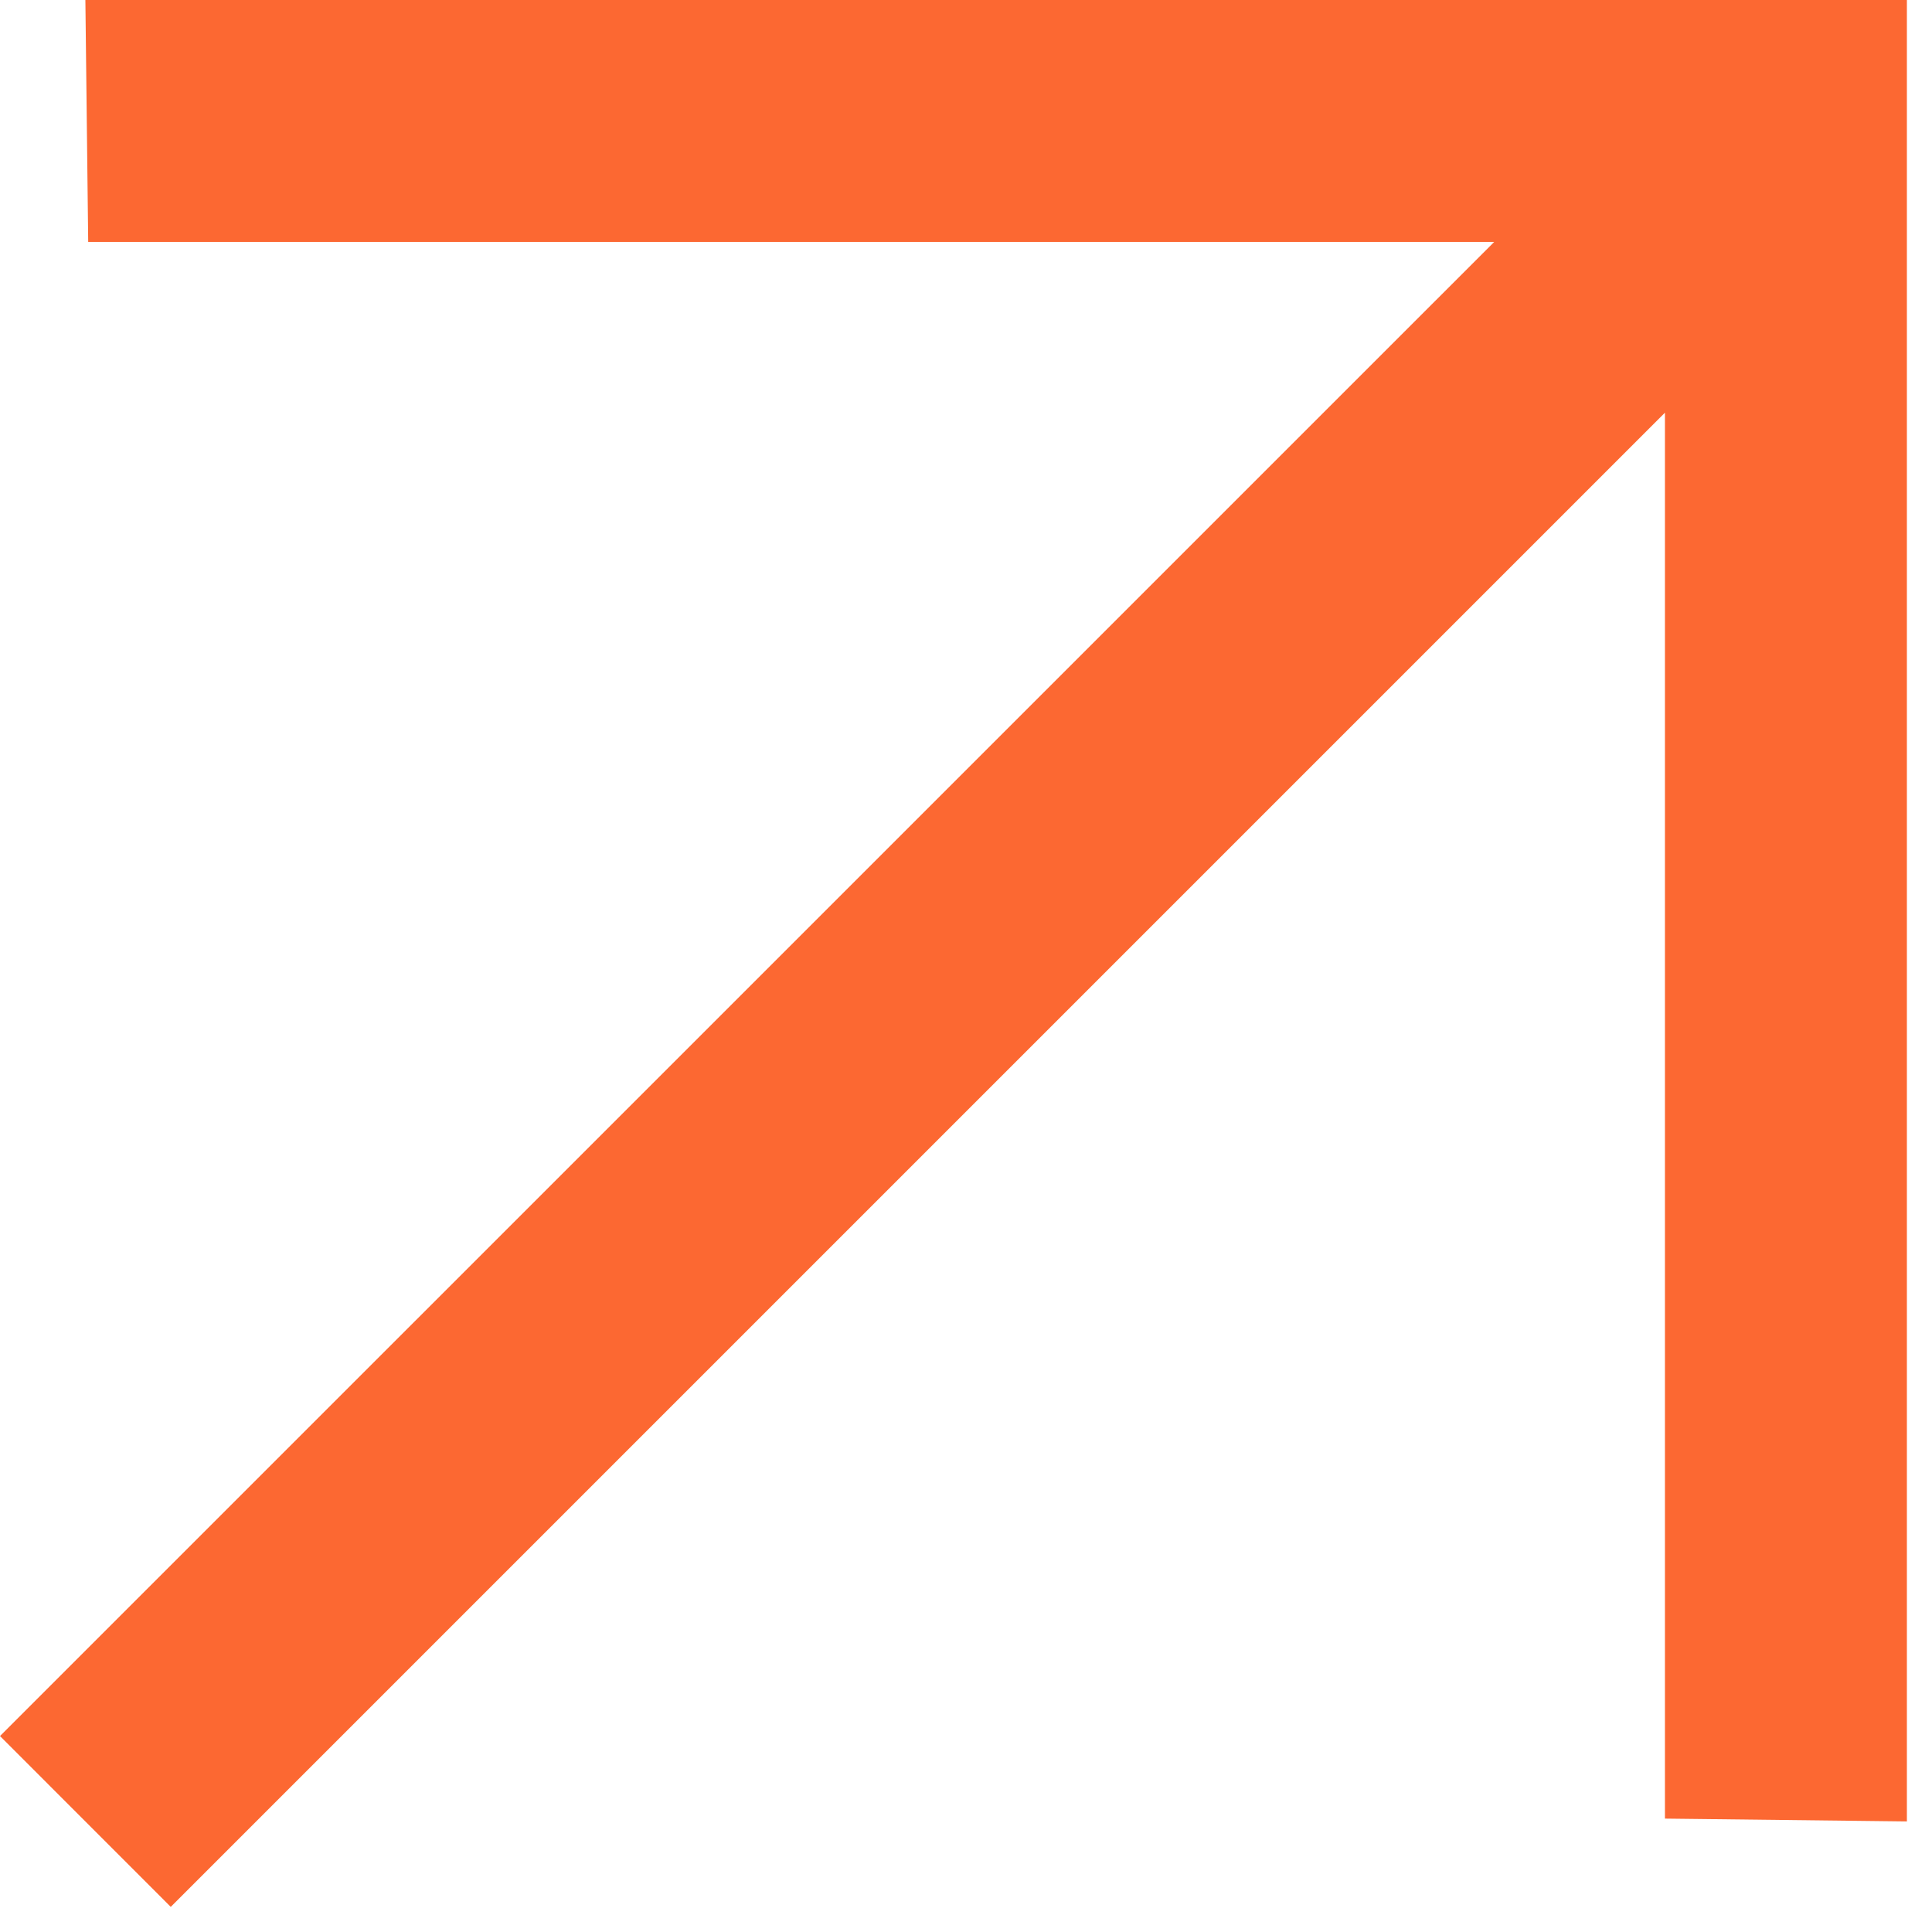 <svg width="26" height="26" viewBox="0 0 26 26" fill="none" xmlns="http://www.w3.org/2000/svg">
<path d="M25.662 24.512L22.406 24.474V5.554L2.298 25.662L0 23.363L20.108 3.256H1.187L1.149 0H25.662V24.512Z" fill="#FC6832"/>
</svg>
